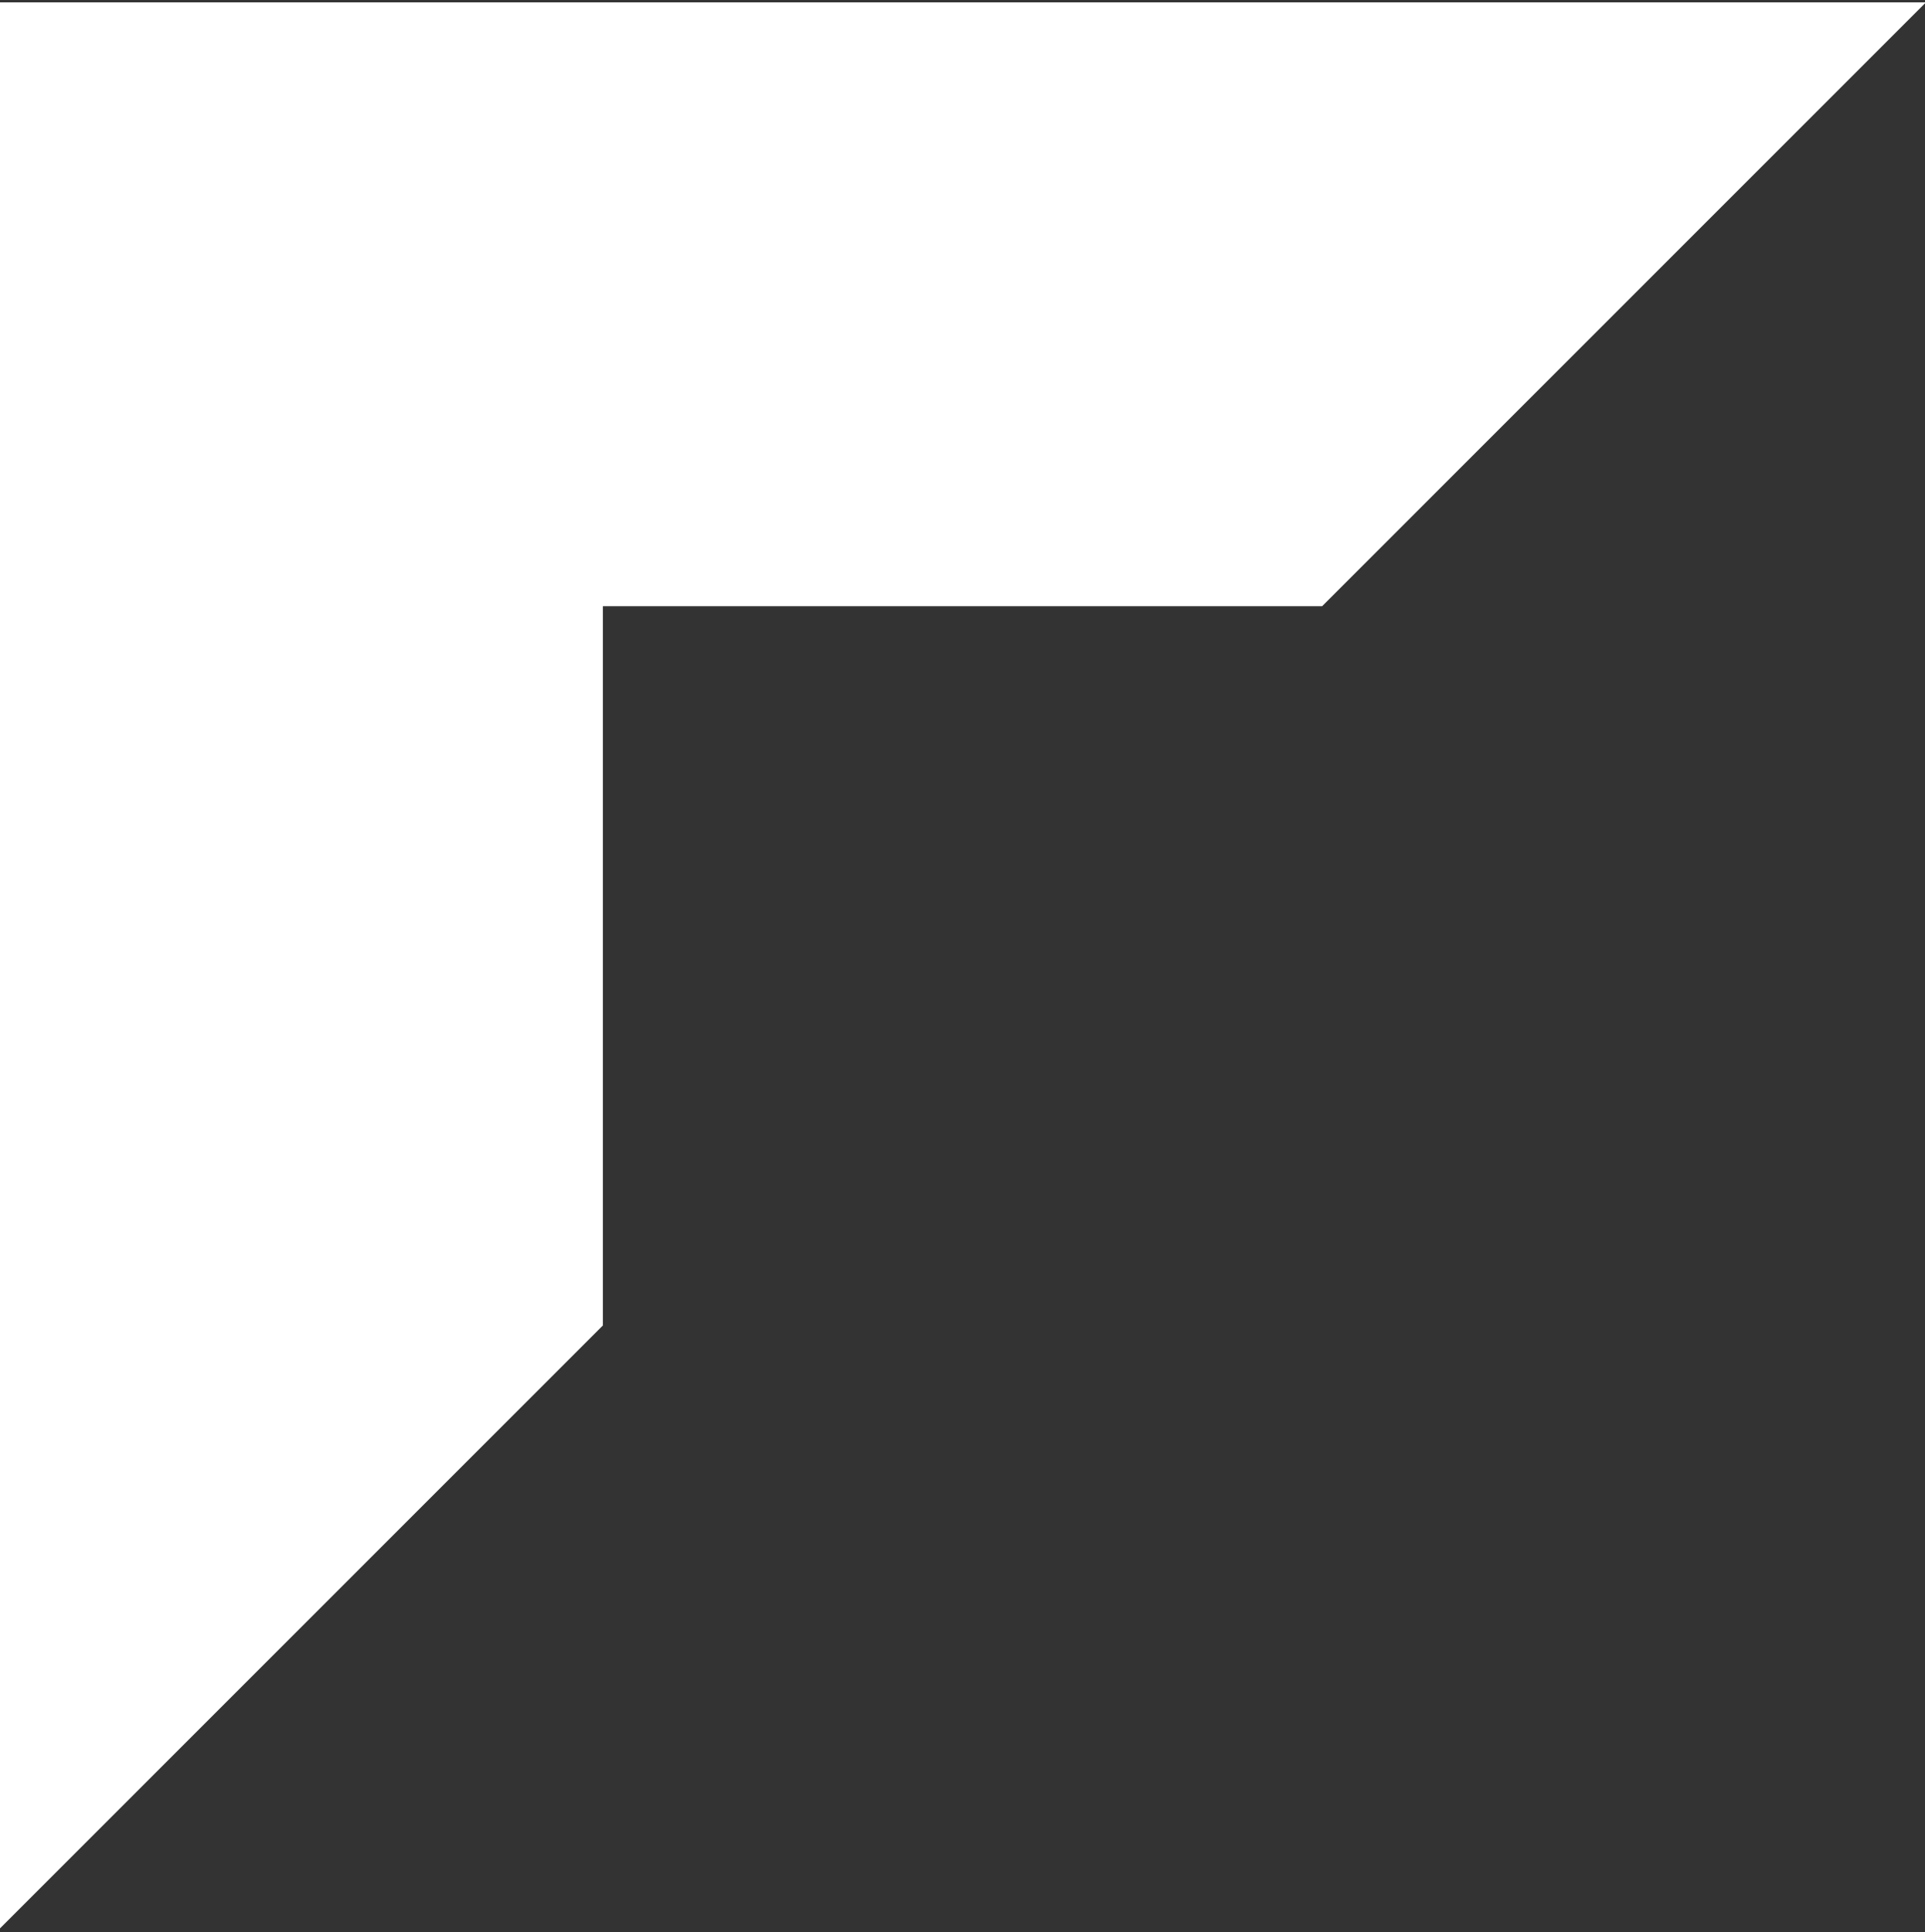 <?xml version="1.0" encoding="UTF-8"?>
<svg id="_レイヤー_1" xmlns="http://www.w3.org/2000/svg" width="270" height="271" version="1.1" viewBox="0 0 270 271">
  <rect x="0" y="0" width="270" height="271" fill="#333333" stroke="none"/>
  <!-- Generator: Adobe Illustrator 29.0.1, SVG Export Plug-In . SVG Version: 2.1.0 Build 192)  -->
  <polygon points="185.437 85.025 270.133 .329 -.133 .329 -.133 270.594 84.563 185.898 84.563 85.025 185.437 85.025" style="fill: #fff;"/>
</svg>